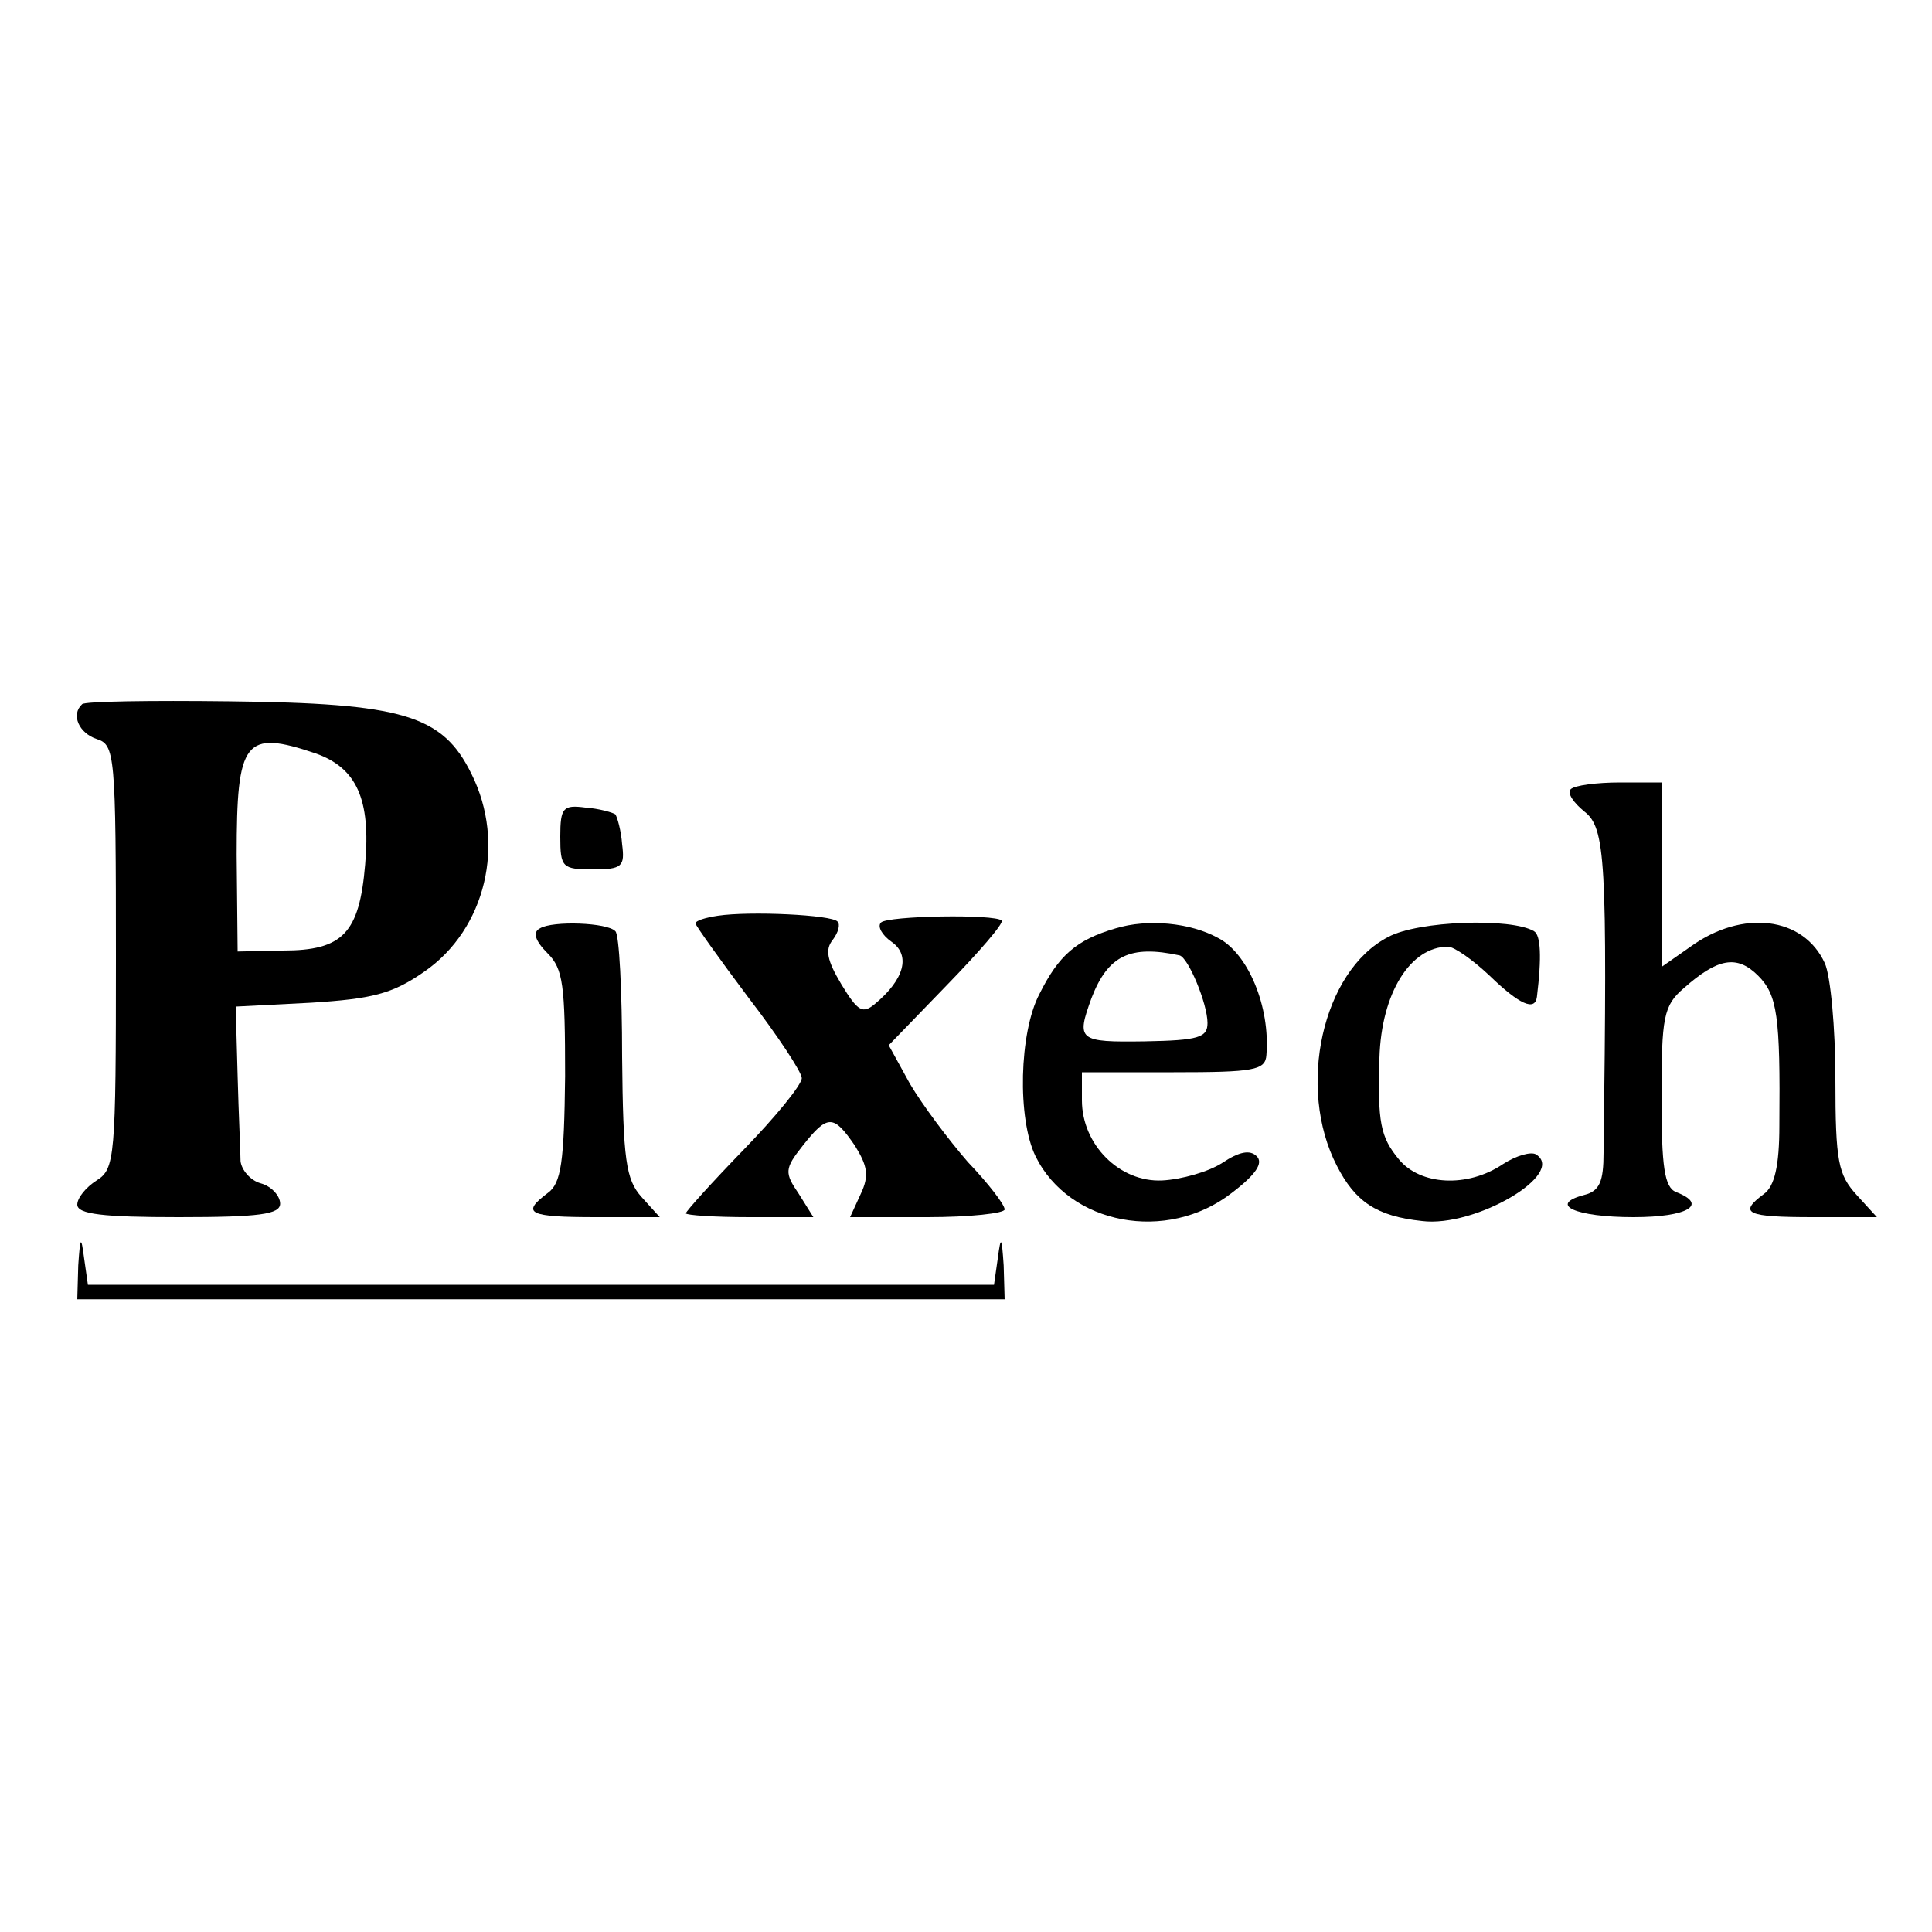 <?xml version="1.0" standalone="no"?>
<!DOCTYPE svg PUBLIC "-//W3C//DTD SVG 20010904//EN"
 "http://www.w3.org/TR/2001/REC-SVG-20010904/DTD/svg10.dtd">
<svg version="1.0" xmlns="http://www.w3.org/2000/svg"
 width="200pt" height="200pt" viewBox="0 0 200 200"
 preserveAspectRatio="xMidYMid meet">
<g transform="translate(0,200) scale(0.1,-0.1)"
fill="#000000" stroke="none">
<path d="M85 1271 c-12 -11 -3 -30 15 -36 19 -6 20 -15 20 -226 0 -208 -1
-219 -20 -231 -11 -7 -20 -18 -20 -25 0 -10 27 -13 105 -13 84 0 105 3 105 14
0 8 -9 18 -20 21 -11 3 -20 14 -21 23 0 9 -2 49 -3 88 l-2 72 78 4 c63 4 84 9
117 32 64 44 85 133 49 205 -30 61 -71 73 -251 75 -81 1 -150 0 -152 -3z m242
-51 c42 -15 57 -47 51 -115 -6 -71 -23 -89 -85 -89 l-47 -1 -1 100 c0 119 8
130 82 105z"/>
<path d="M1626 1183 c-4 -4 3 -14 14 -23 22 -17 24 -49 20 -353 0 -30 -4 -40
-20 -44 -38 -10 -9 -23 51 -23 56 0 78 13 44 26 -12 5 -15 26 -15 98 0 83 2
95 23 113 35 31 55 35 77 13 20 -20 23 -42 22 -155 0 -42 -5 -63 -16 -71 -27
-20 -18 -24 51 -24 l66 0 -21 23 c-19 21 -22 34 -22 120 0 53 -5 107 -11 120
-22 48 -85 56 -139 17 l-30 -21 0 95 0 96 -43 0 c-24 0 -47 -3 -51 -7z"/>
<path d="M580 1134 c0 -32 2 -34 34 -34 30 0 33 3 30 26 -1 14 -5 28 -7 31 -3
2 -17 6 -31 7 -23 3 -26 0 -26 -30z"/>
<path d="M743 1052 c-13 -2 -23 -5 -23 -8 0 -2 25 -37 55 -77 30 -39 55 -77
55 -83 0 -7 -27 -40 -60 -74 -33 -34 -60 -64 -60 -66 0 -2 30 -4 66 -4 l66 0
-15 24 c-15 22 -15 26 4 50 26 33 32 32 54 0 13 -21 15 -31 6 -50 l-11 -24 80
0 c44 0 80 4 80 8 0 5 -17 27 -38 49 -20 23 -47 59 -60 81 l-22 40 60 62 c34
35 59 64 57 67 -7 7 -118 5 -125 -2 -4 -4 1 -13 11 -20 20 -14 13 -39 -17 -64
-13 -11 -18 -8 -35 20 -15 25 -17 36 -9 46 6 8 8 16 5 19 -6 7 -91 11 -124 6z"/>
<path d="M559 1039 c-8 -4 -5 -13 8 -26 16 -16 18 -33 18 -127 -1 -89 -4 -111
-18 -121 -28 -21 -20 -25 50 -25 l66 0 -19 21 c-16 18 -19 38 -20 145 0 68 -3
127 -7 130 -8 9 -65 11 -78 3z"/>
<path d="M1155 1039 c-41 -12 -59 -28 -79 -68 -21 -40 -23 -129 -4 -168 35
-71 136 -90 203 -38 25 19 33 31 26 38 -7 7 -18 5 -36 -7 -14 -9 -42 -17 -62
-18 -44 -2 -83 37 -83 83 l0 29 95 0 c83 0 95 2 96 18 4 50 -19 105 -50 121
-29 16 -73 20 -106 10z m66 -28 c9 -2 29 -50 29 -70 0 -15 -9 -18 -65 -19 -69
-1 -71 1 -55 45 17 44 40 55 91 44z"/>
<path d="M1437 1030 c-68 -35 -95 -156 -53 -237 19 -37 41 -52 88 -57 55 -7
150 49 118 69 -5 3 -20 -1 -34 -10 -37 -25 -86 -22 -108 5 -19 23 -22 38 -20
105 2 67 32 115 71 115 6 0 25 -13 43 -30 31 -30 47 -37 49 -22 5 41 4 64 -3
68 -23 14 -120 11 -151 -6z"/>
<path d="M81 690 l-1 -35 480 0 480 0 -1 35 c-2 30 -3 31 -6 8 l-4 -28 -469 0
-469 0 -4 28 c-3 23 -4 22 -6 -8z"/>
</g>
</svg>
